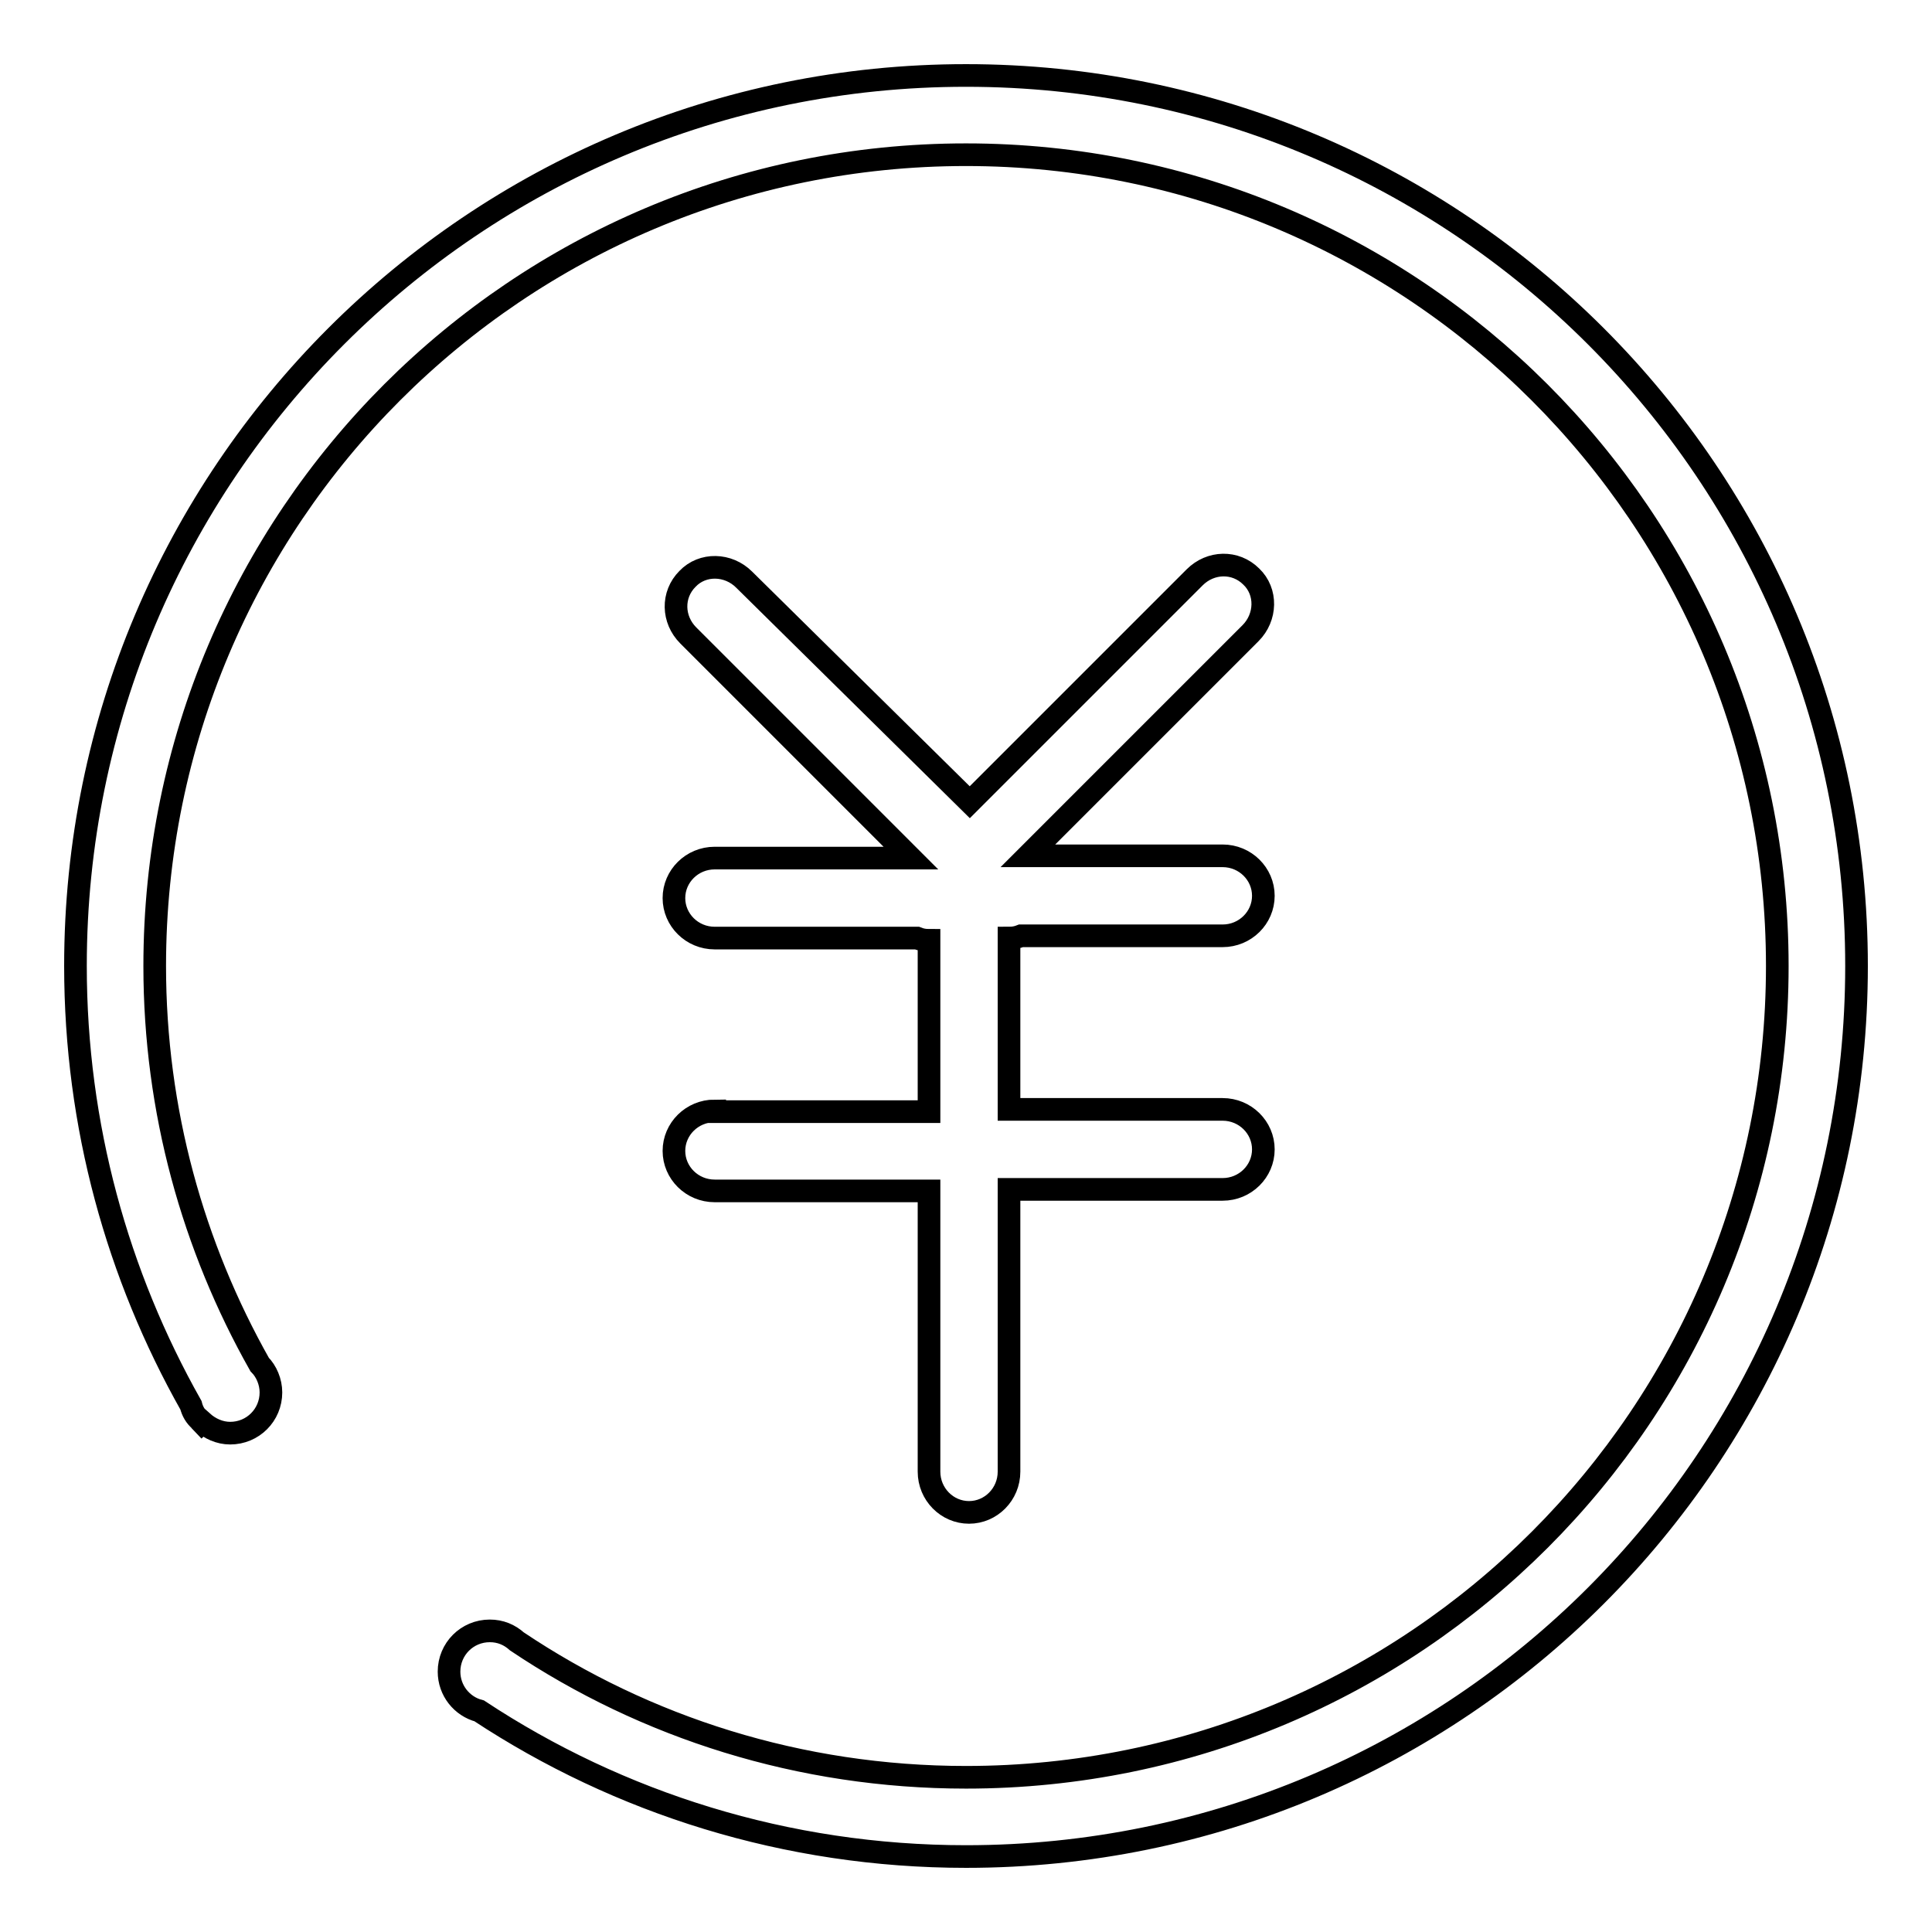 <?xml version="1.0" encoding="utf-8"?>
<!-- Svg Vector Icons : http://www.onlinewebfonts.com/icon -->
<!DOCTYPE svg PUBLIC "-//W3C//DTD SVG 1.1//EN" "http://www.w3.org/Graphics/SVG/1.1/DTD/svg11.dtd">
<svg version="1.1" xmlns="http://www.w3.org/2000/svg" xmlns:xlink="http://www.w3.org/1999/xlink" x="0px" y="0px" viewBox="0 0 256 256" enable-background="new 0 0 256 256" xml:space="preserve">
<g> <path stroke-width="3" fill-opacity="0" stroke="#000000"  d="M94.7,147.2c-3,0-5.4,2.4-5.4,5.3c0,2.9,2.4,5.3,5.4,5.3h28.4V195c0,3,2.4,5.4,5.3,5.4 c2.9,0,5.3-2.4,5.3-5.4v-37.4h28.3c3,0,5.4-2.4,5.4-5.3c0-2.9-2.4-5.3-5.4-5.3h-28.3v-22.7c0.6,0,1.1-0.1,1.6-0.3H162 c3,0,5.4-2.4,5.4-5.3s-2.4-5.3-5.4-5.3h-25.8l29.5-29.5c2.1-2.1,2.2-5.5,0.1-7.5c-2.1-2.1-5.4-2-7.5,0.1l-29.8,29.8L98.6,76.8 c-2.1-2.1-5.5-2.2-7.5-0.1c-2.1,2.1-2,5.4,0.1,7.5l29.5,29.5H94.7c-3,0-5.4,2.4-5.4,5.3c0,2.9,2.4,5.3,5.4,5.3h26.8 c0.5,0.2,1,0.3,1.6,0.3v22.7H94.7z"/> <path stroke-width="3" fill-opacity="0" stroke="#000000"  d="M128,10C62.8,10,10,62.8,10,128c0,21.2,5.6,41,15.3,58.2c0.2,0.8,0.6,1.5,1.2,2c0.1,0.1,0.1,0.2,0.2,0.3 l0.1-0.1c1,0.9,2.3,1.5,3.7,1.5c3,0,5.4-2.4,5.4-5.4c0-1.4-0.6-2.8-1.5-3.7l0,0c-8.8-15.6-13.9-33.6-13.9-52.8 C20.5,68.6,68.6,20.5,128,20.5c59.3,0,107.5,48.1,107.5,107.5c0,59.4-48.1,107.5-107.5,107.5c-22,0-42.5-6.6-59.5-18l0,0 c-1-0.9-2.2-1.4-3.6-1.4c-3,0-5.4,2.4-5.4,5.4c0,2.5,1.7,4.6,4,5.2C82,238.9,104.2,246,128,246c65.2,0,118-52.8,118-118 C246,62.8,193.2,10,128,10L128,10z"/></g>
</svg>